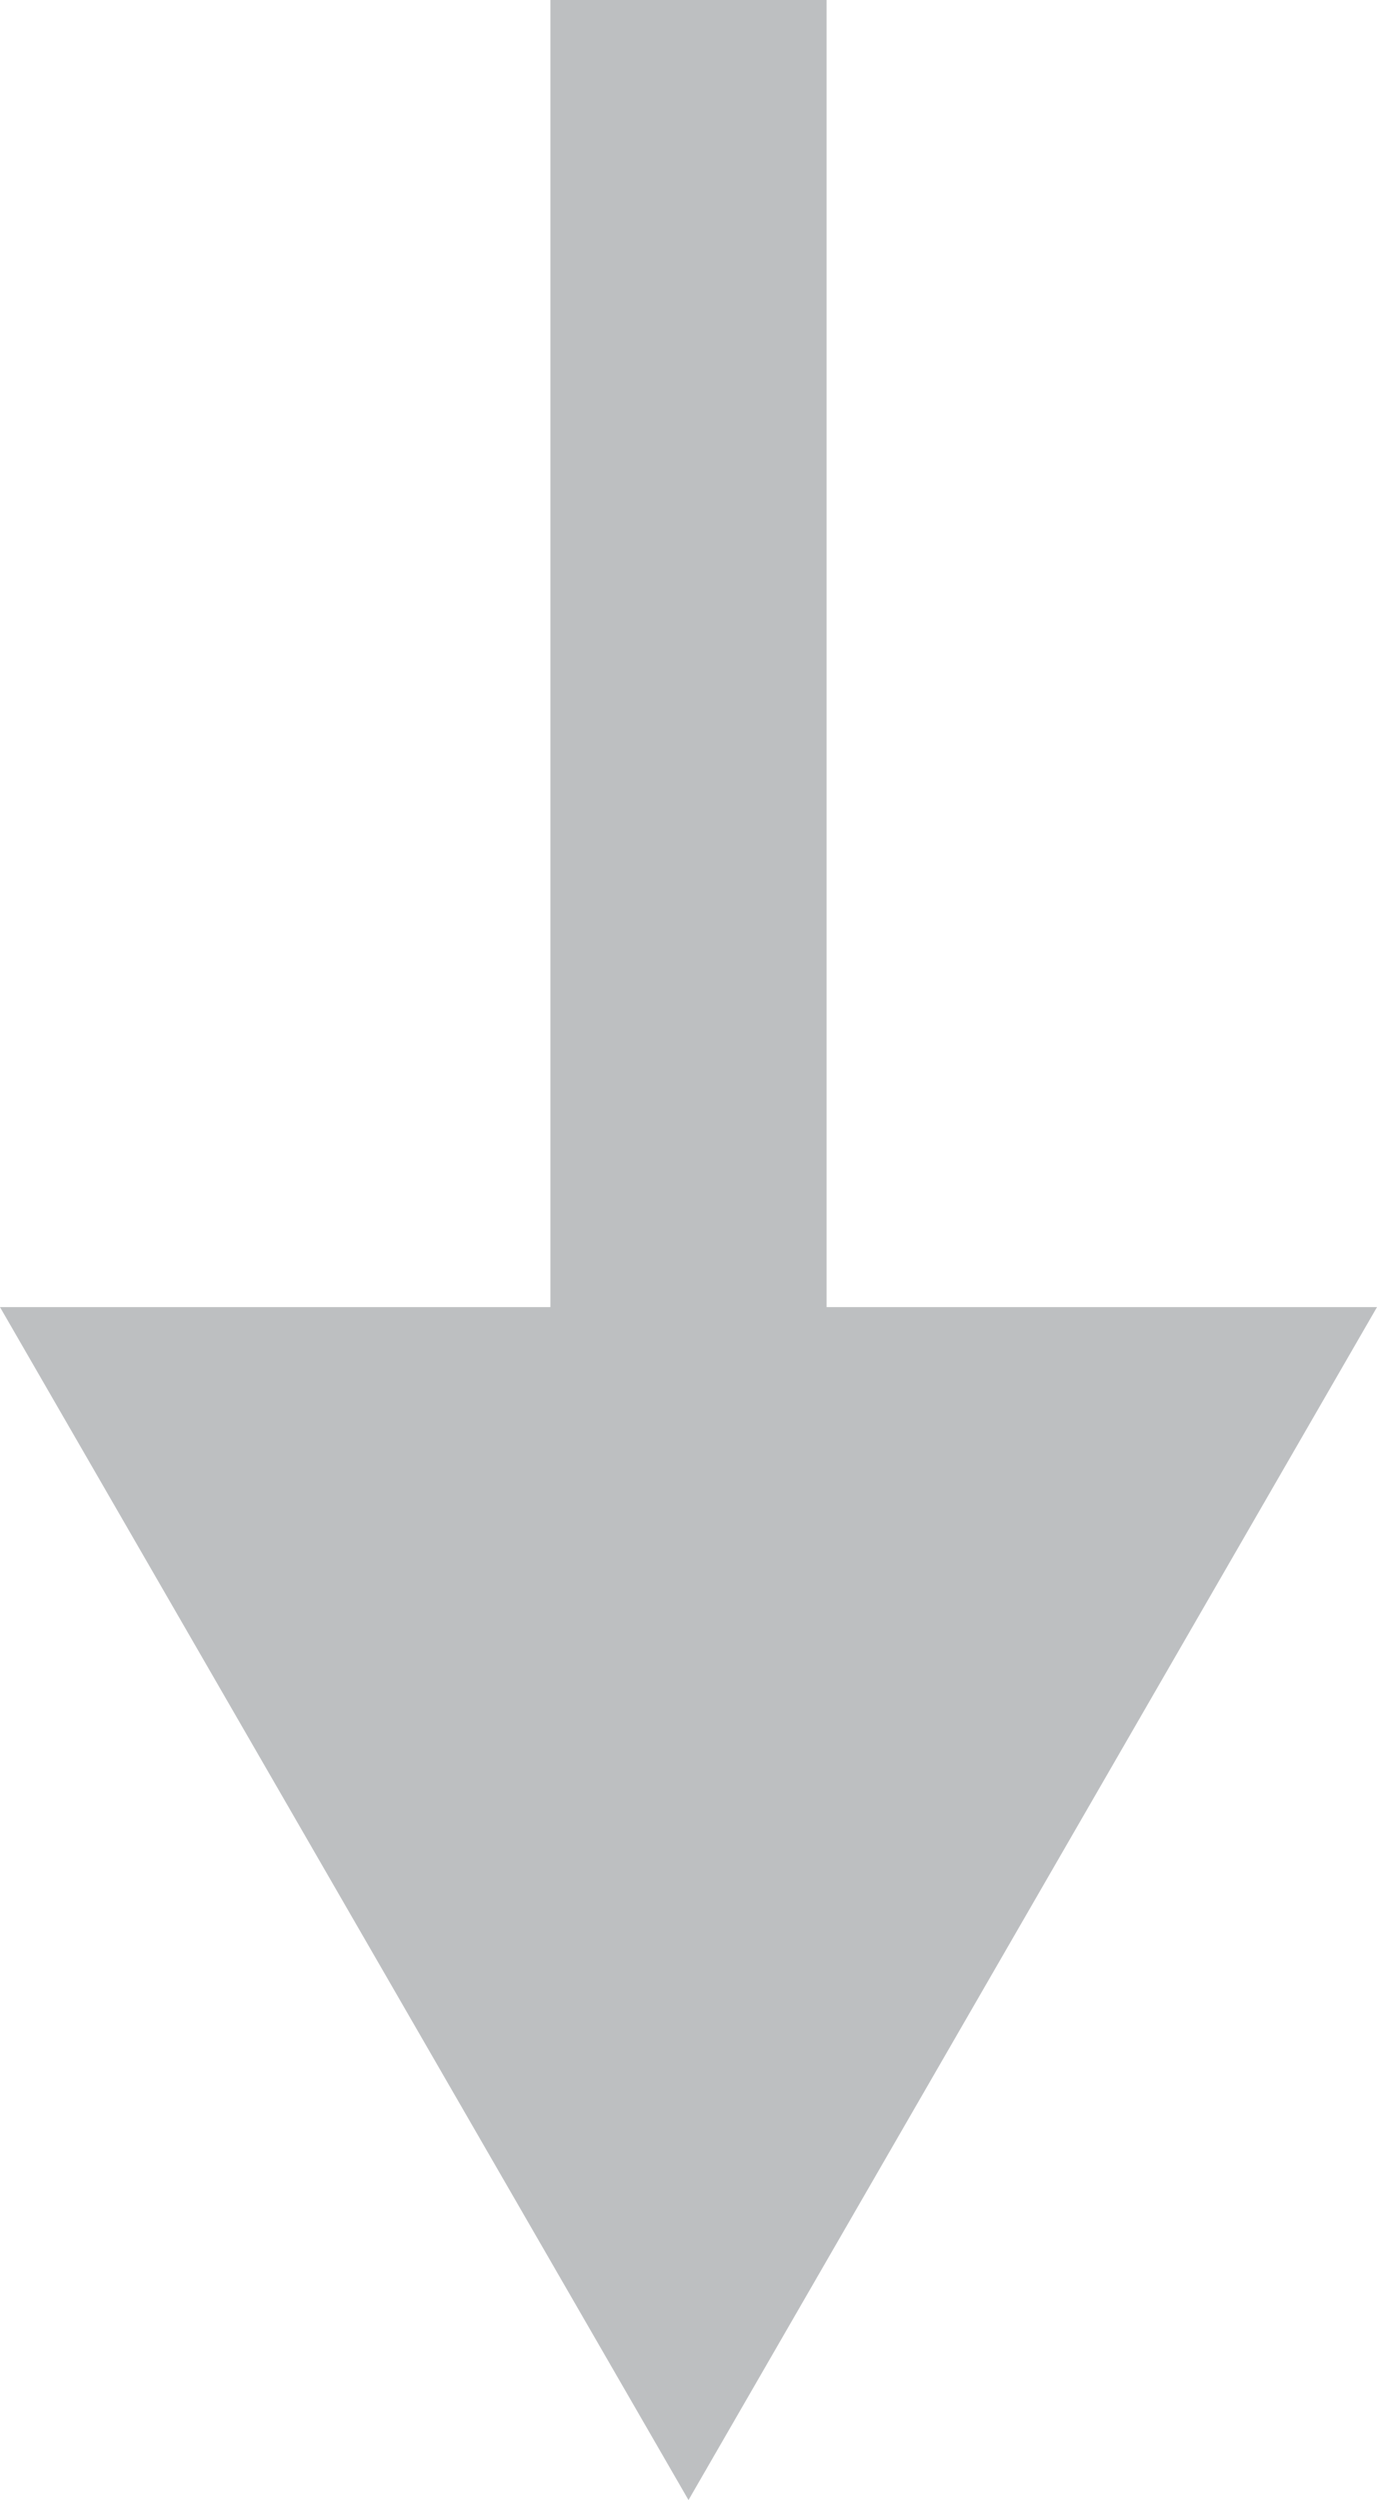   <svg xmlns="http://www.w3.org/2000/svg" x="0px" y="0px" viewBox="0 0 29.92 54.3" style="vertical-align: middle; max-width: 100%; width: 100%;" width="100%">
   <g>
    <rect x="11.96" width="6" height="32.77" fill="rgb(189,191,193)">
    </rect>
    <g>
     <polygon points="29.92,28.39 14.96,54.3 0,28.39" fill="rgb(189,191,193)">
     </polygon>
    </g>
   </g>
  </svg>
